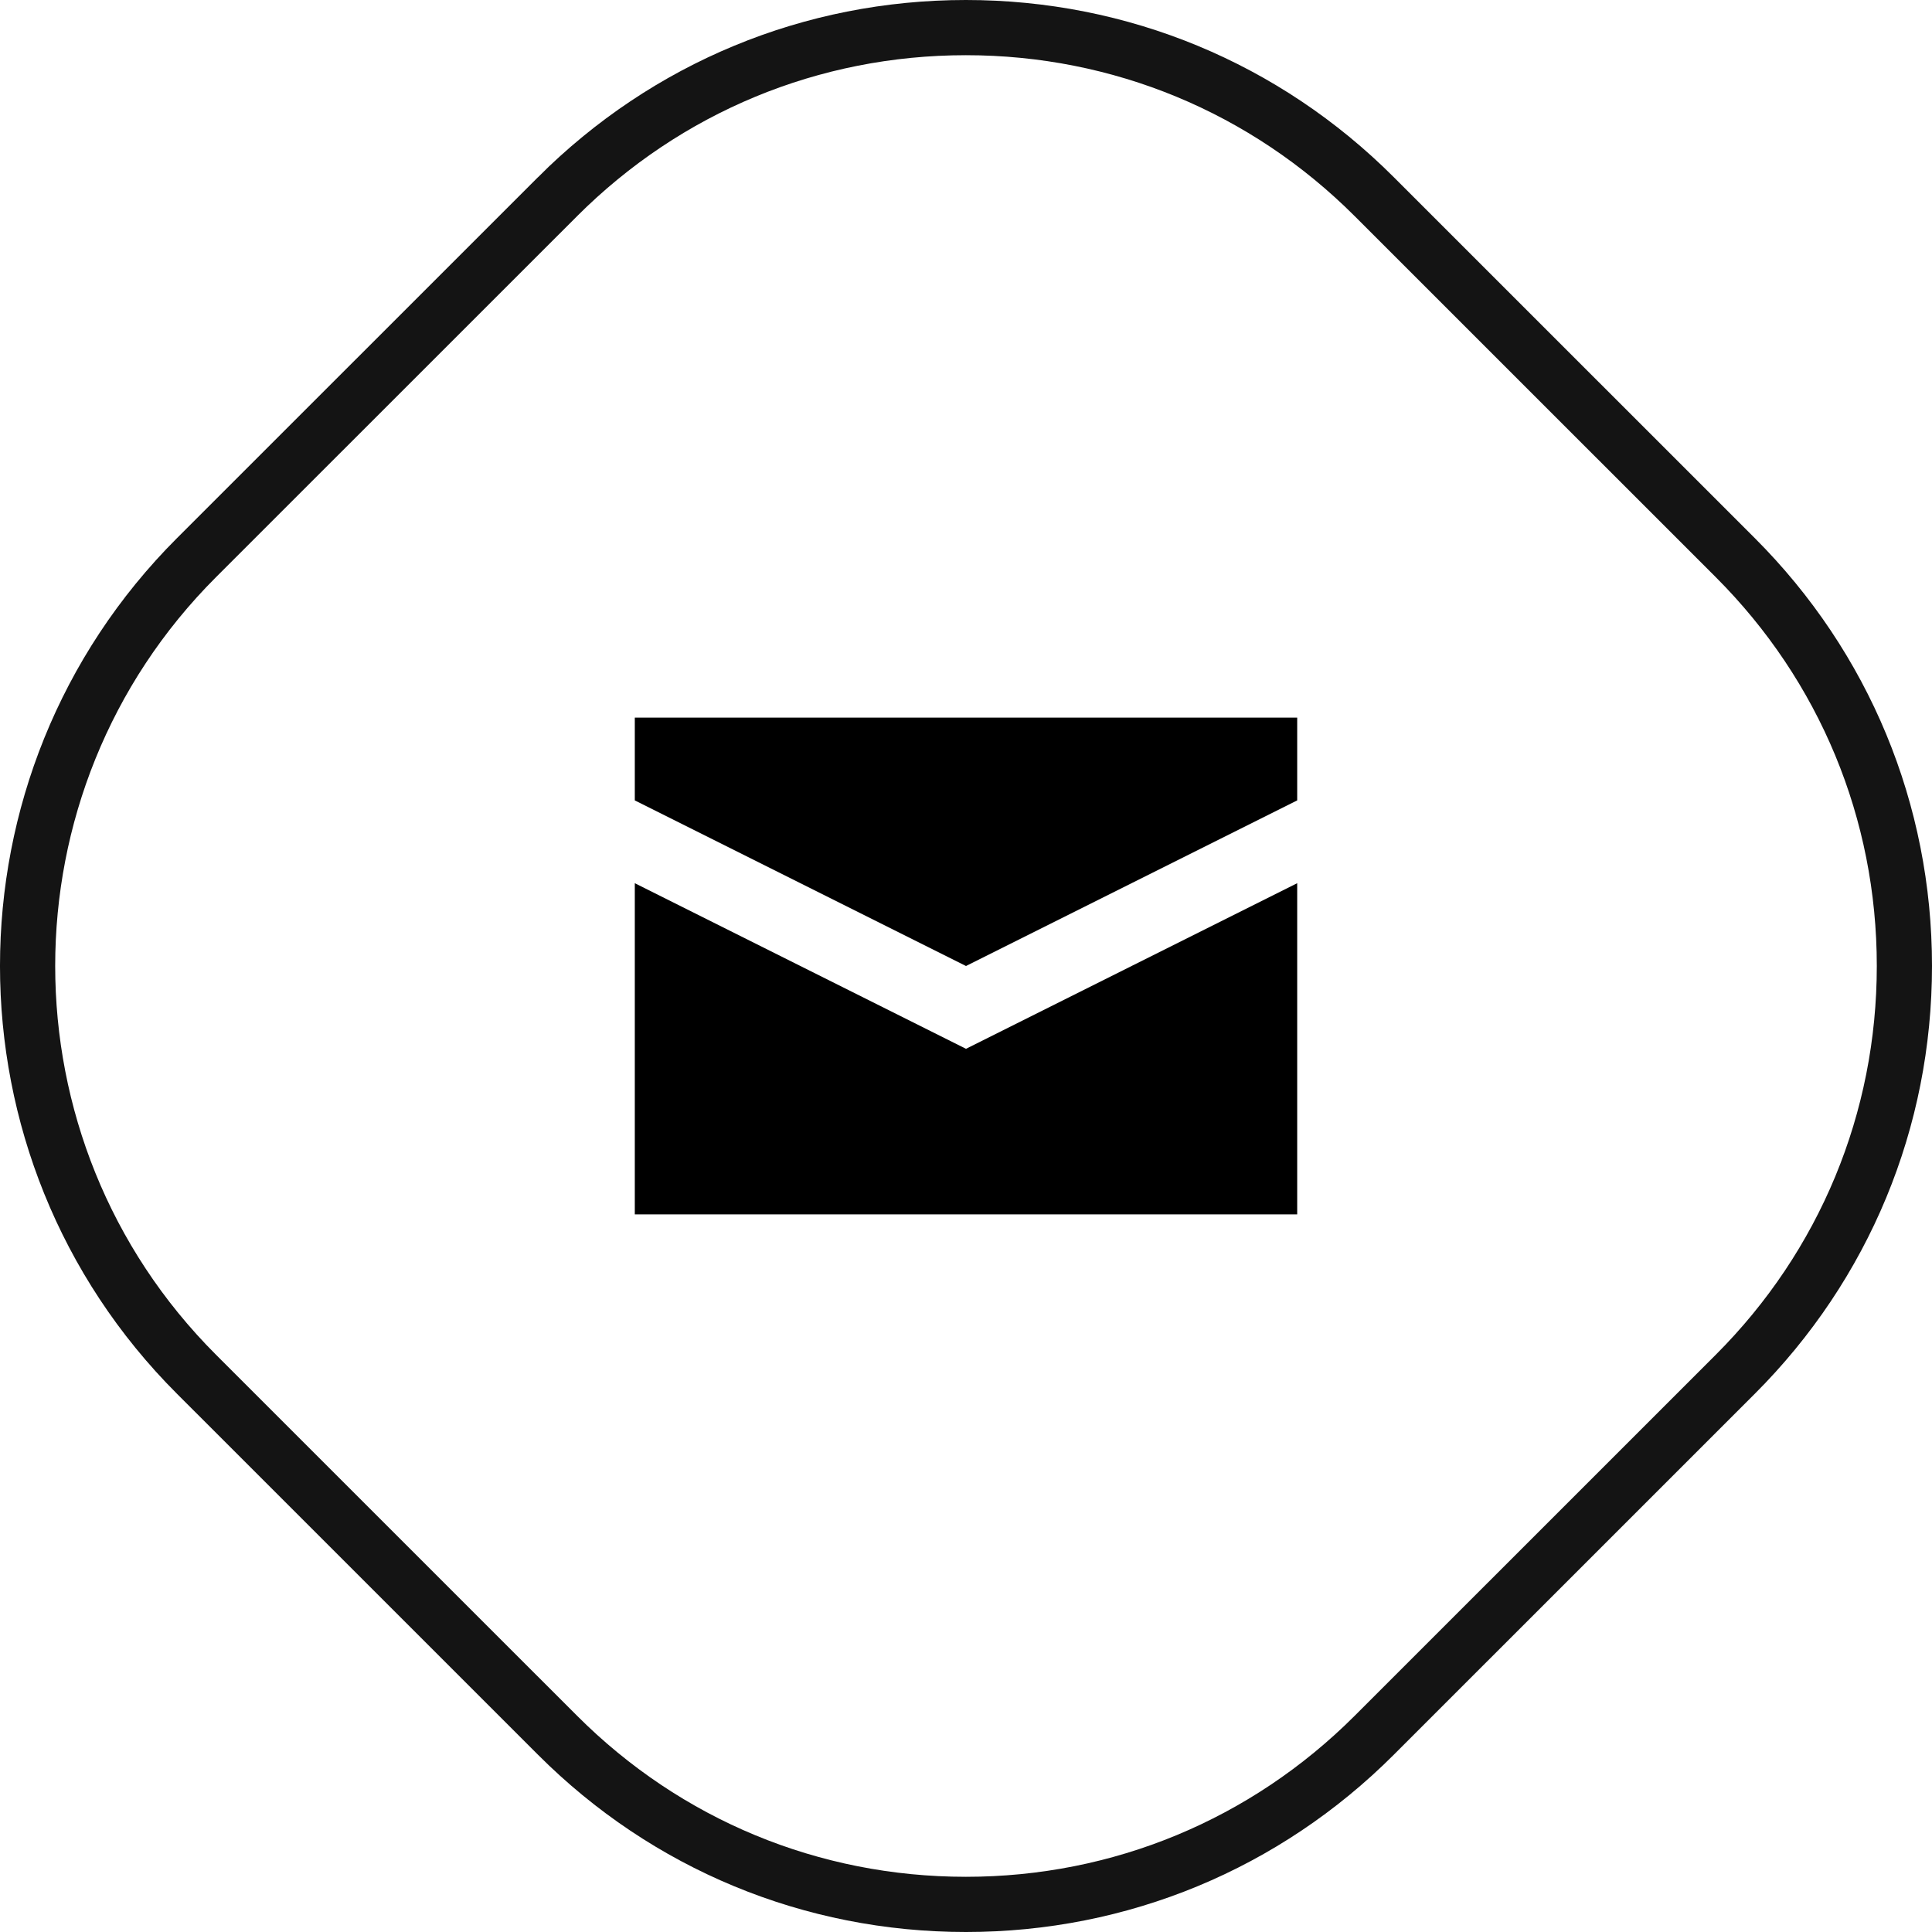 <?xml version="1.0" encoding="UTF-8"?> <svg xmlns="http://www.w3.org/2000/svg" width="70" height="70" viewBox="0 0 70 70" fill="none"><path d="M20.2 62.871L20.2 62.871L7.119 49.792C-1.04 41.635 -1.04 28.362 7.119 20.205L20.2 7.127C20.2 7.127 20.2 7.126 20.2 7.126C24.156 3.174 29.405 1 34.996 1C40.586 1 45.839 3.174 49.792 7.126L62.873 20.205C66.825 24.157 69 29.409 69 34.998C69 40.588 66.825 45.84 62.873 49.792L49.792 62.871C45.839 66.823 40.586 69 34.999 69H34.996C29.405 69 24.153 66.826 20.2 62.871Z" stroke="#141414" stroke-width="2"></path><path d="M23 26V29L35 35L47 29V26H23ZM23 32V44H47V32L35 38L23 32Z" fill="black"></path></svg> 